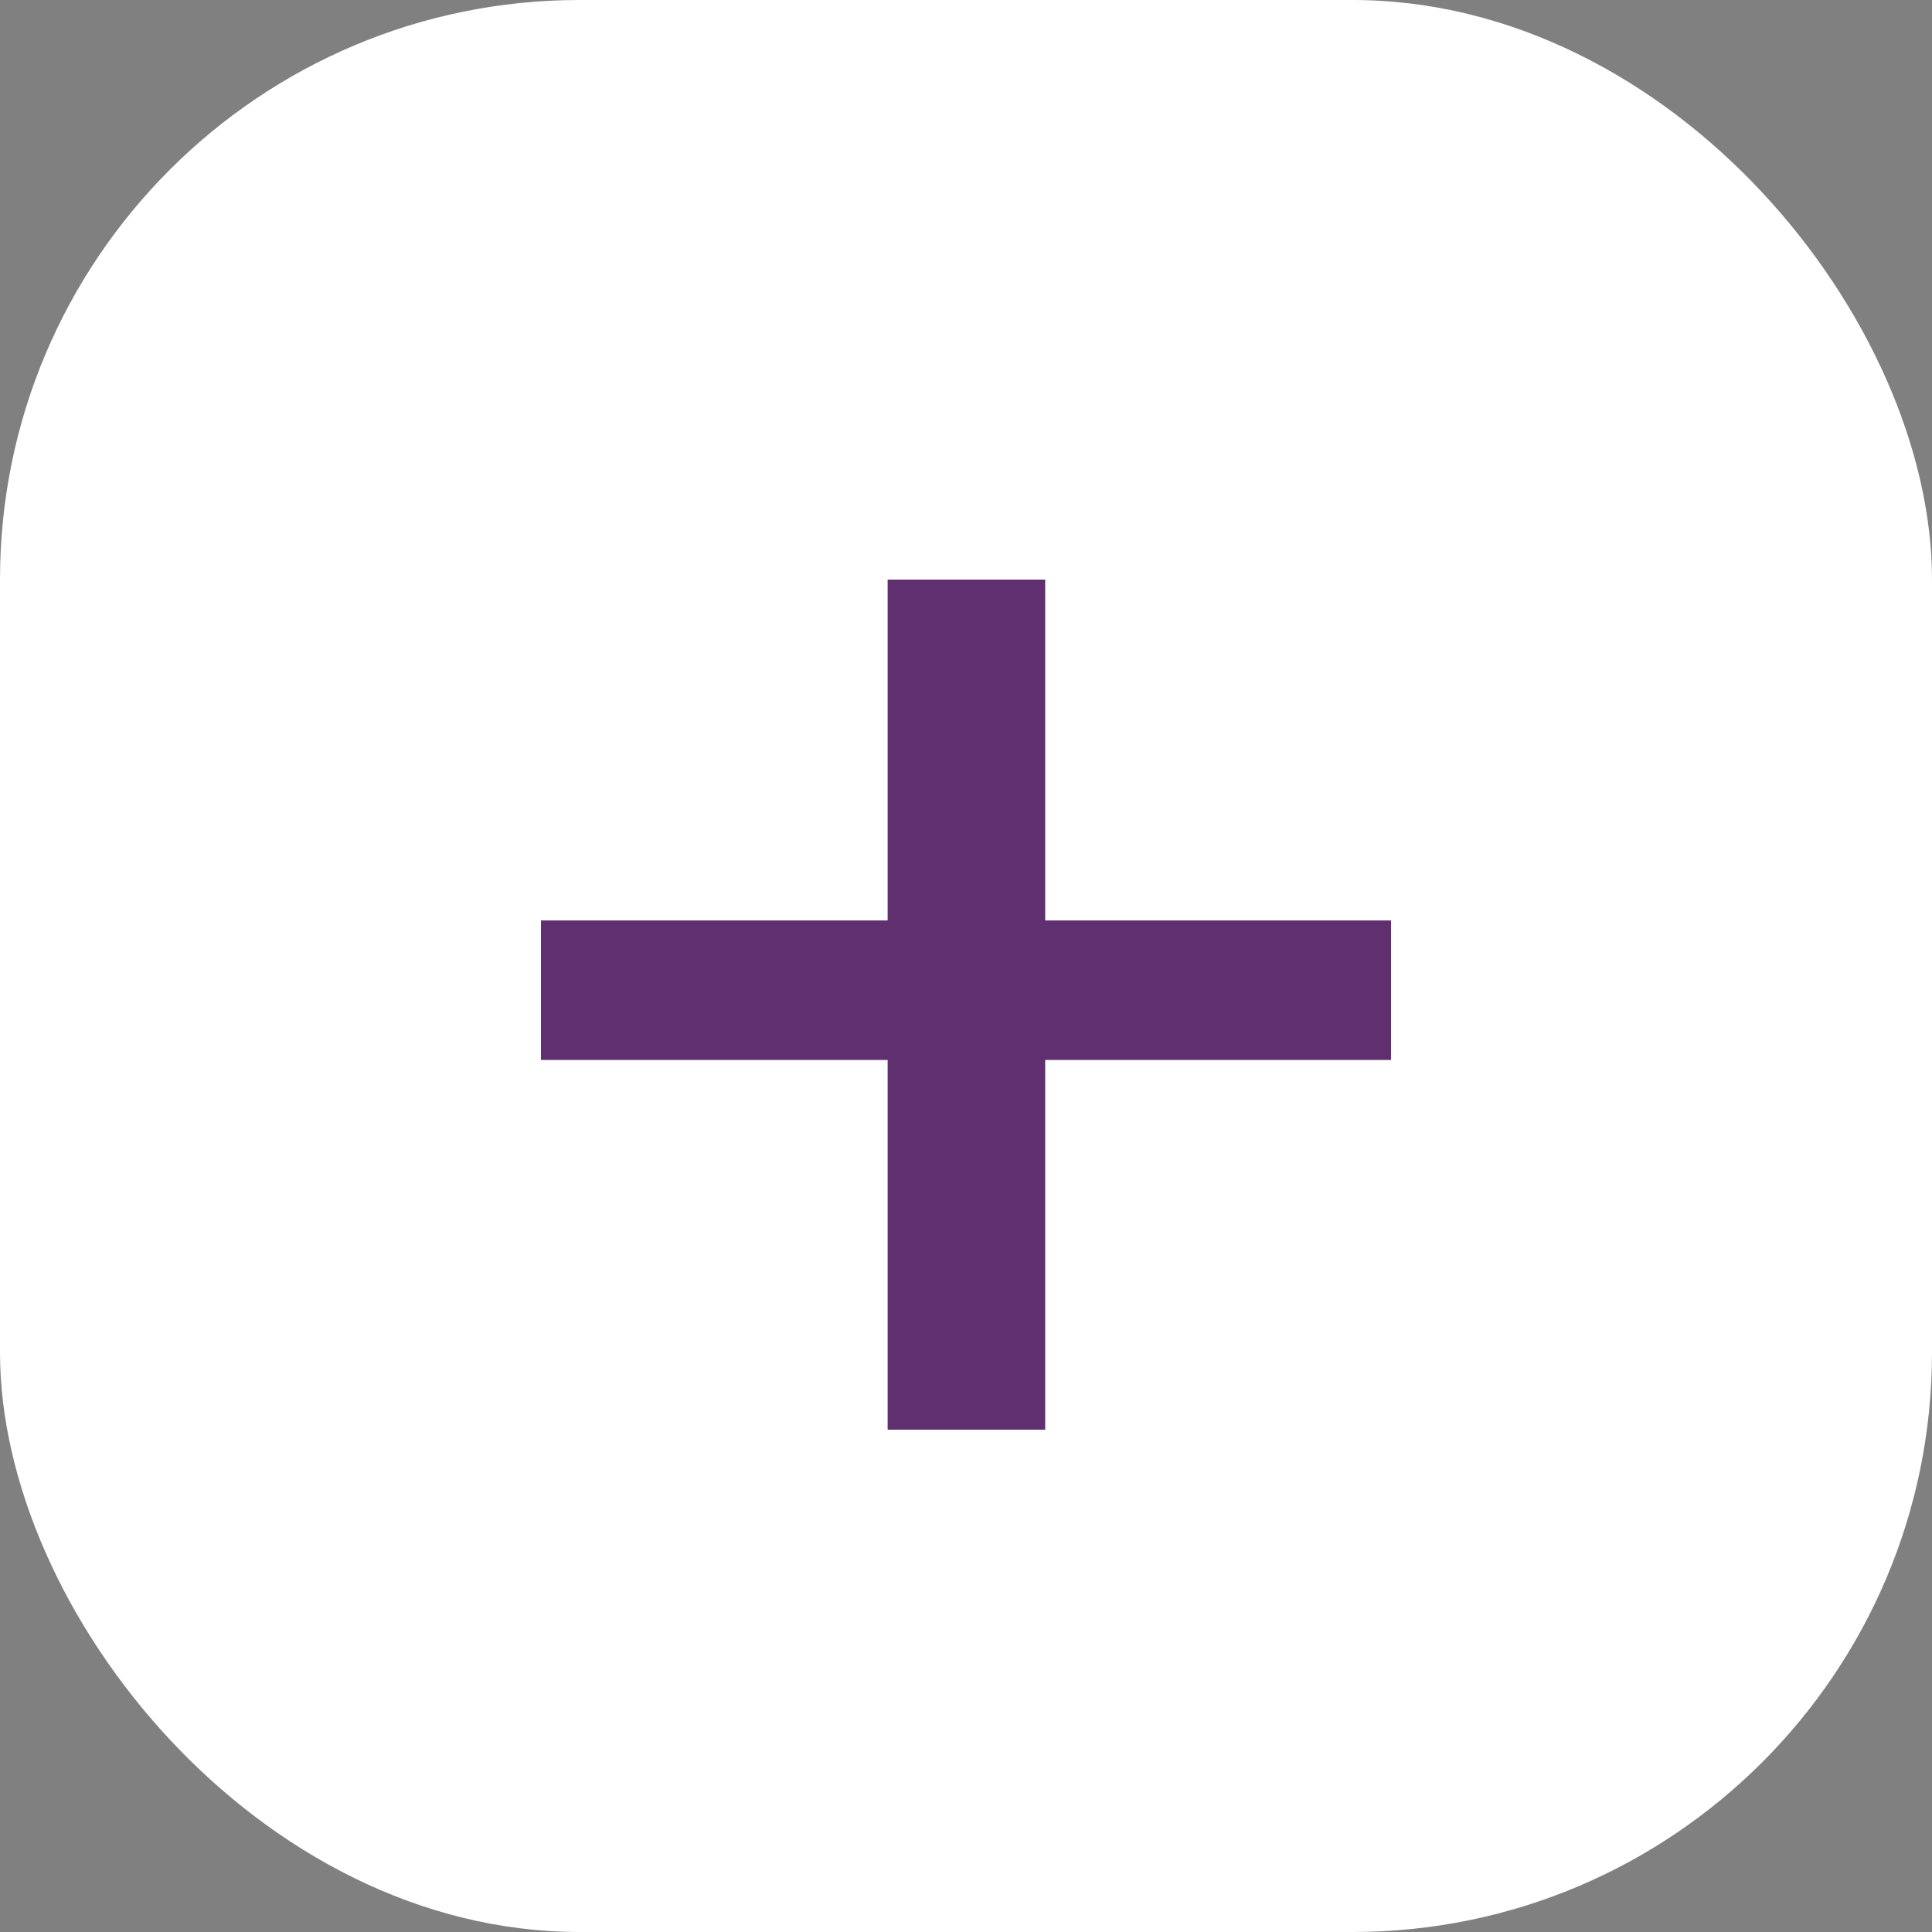 <svg width="50" height="50" viewBox="0 0 50 50" fill="none" xmlns="http://www.w3.org/2000/svg">
<rect x="0" y="0" width="50" height="50" fill="#808080" stroke="none"/>
<rect width="50" height="50" rx="15" fill="white"/>
<path d="M36 23.821V27.432H14V23.821H36ZM27.05 15V37H22.972V15H27.05Z" fill="#602F70"/>
</svg>
